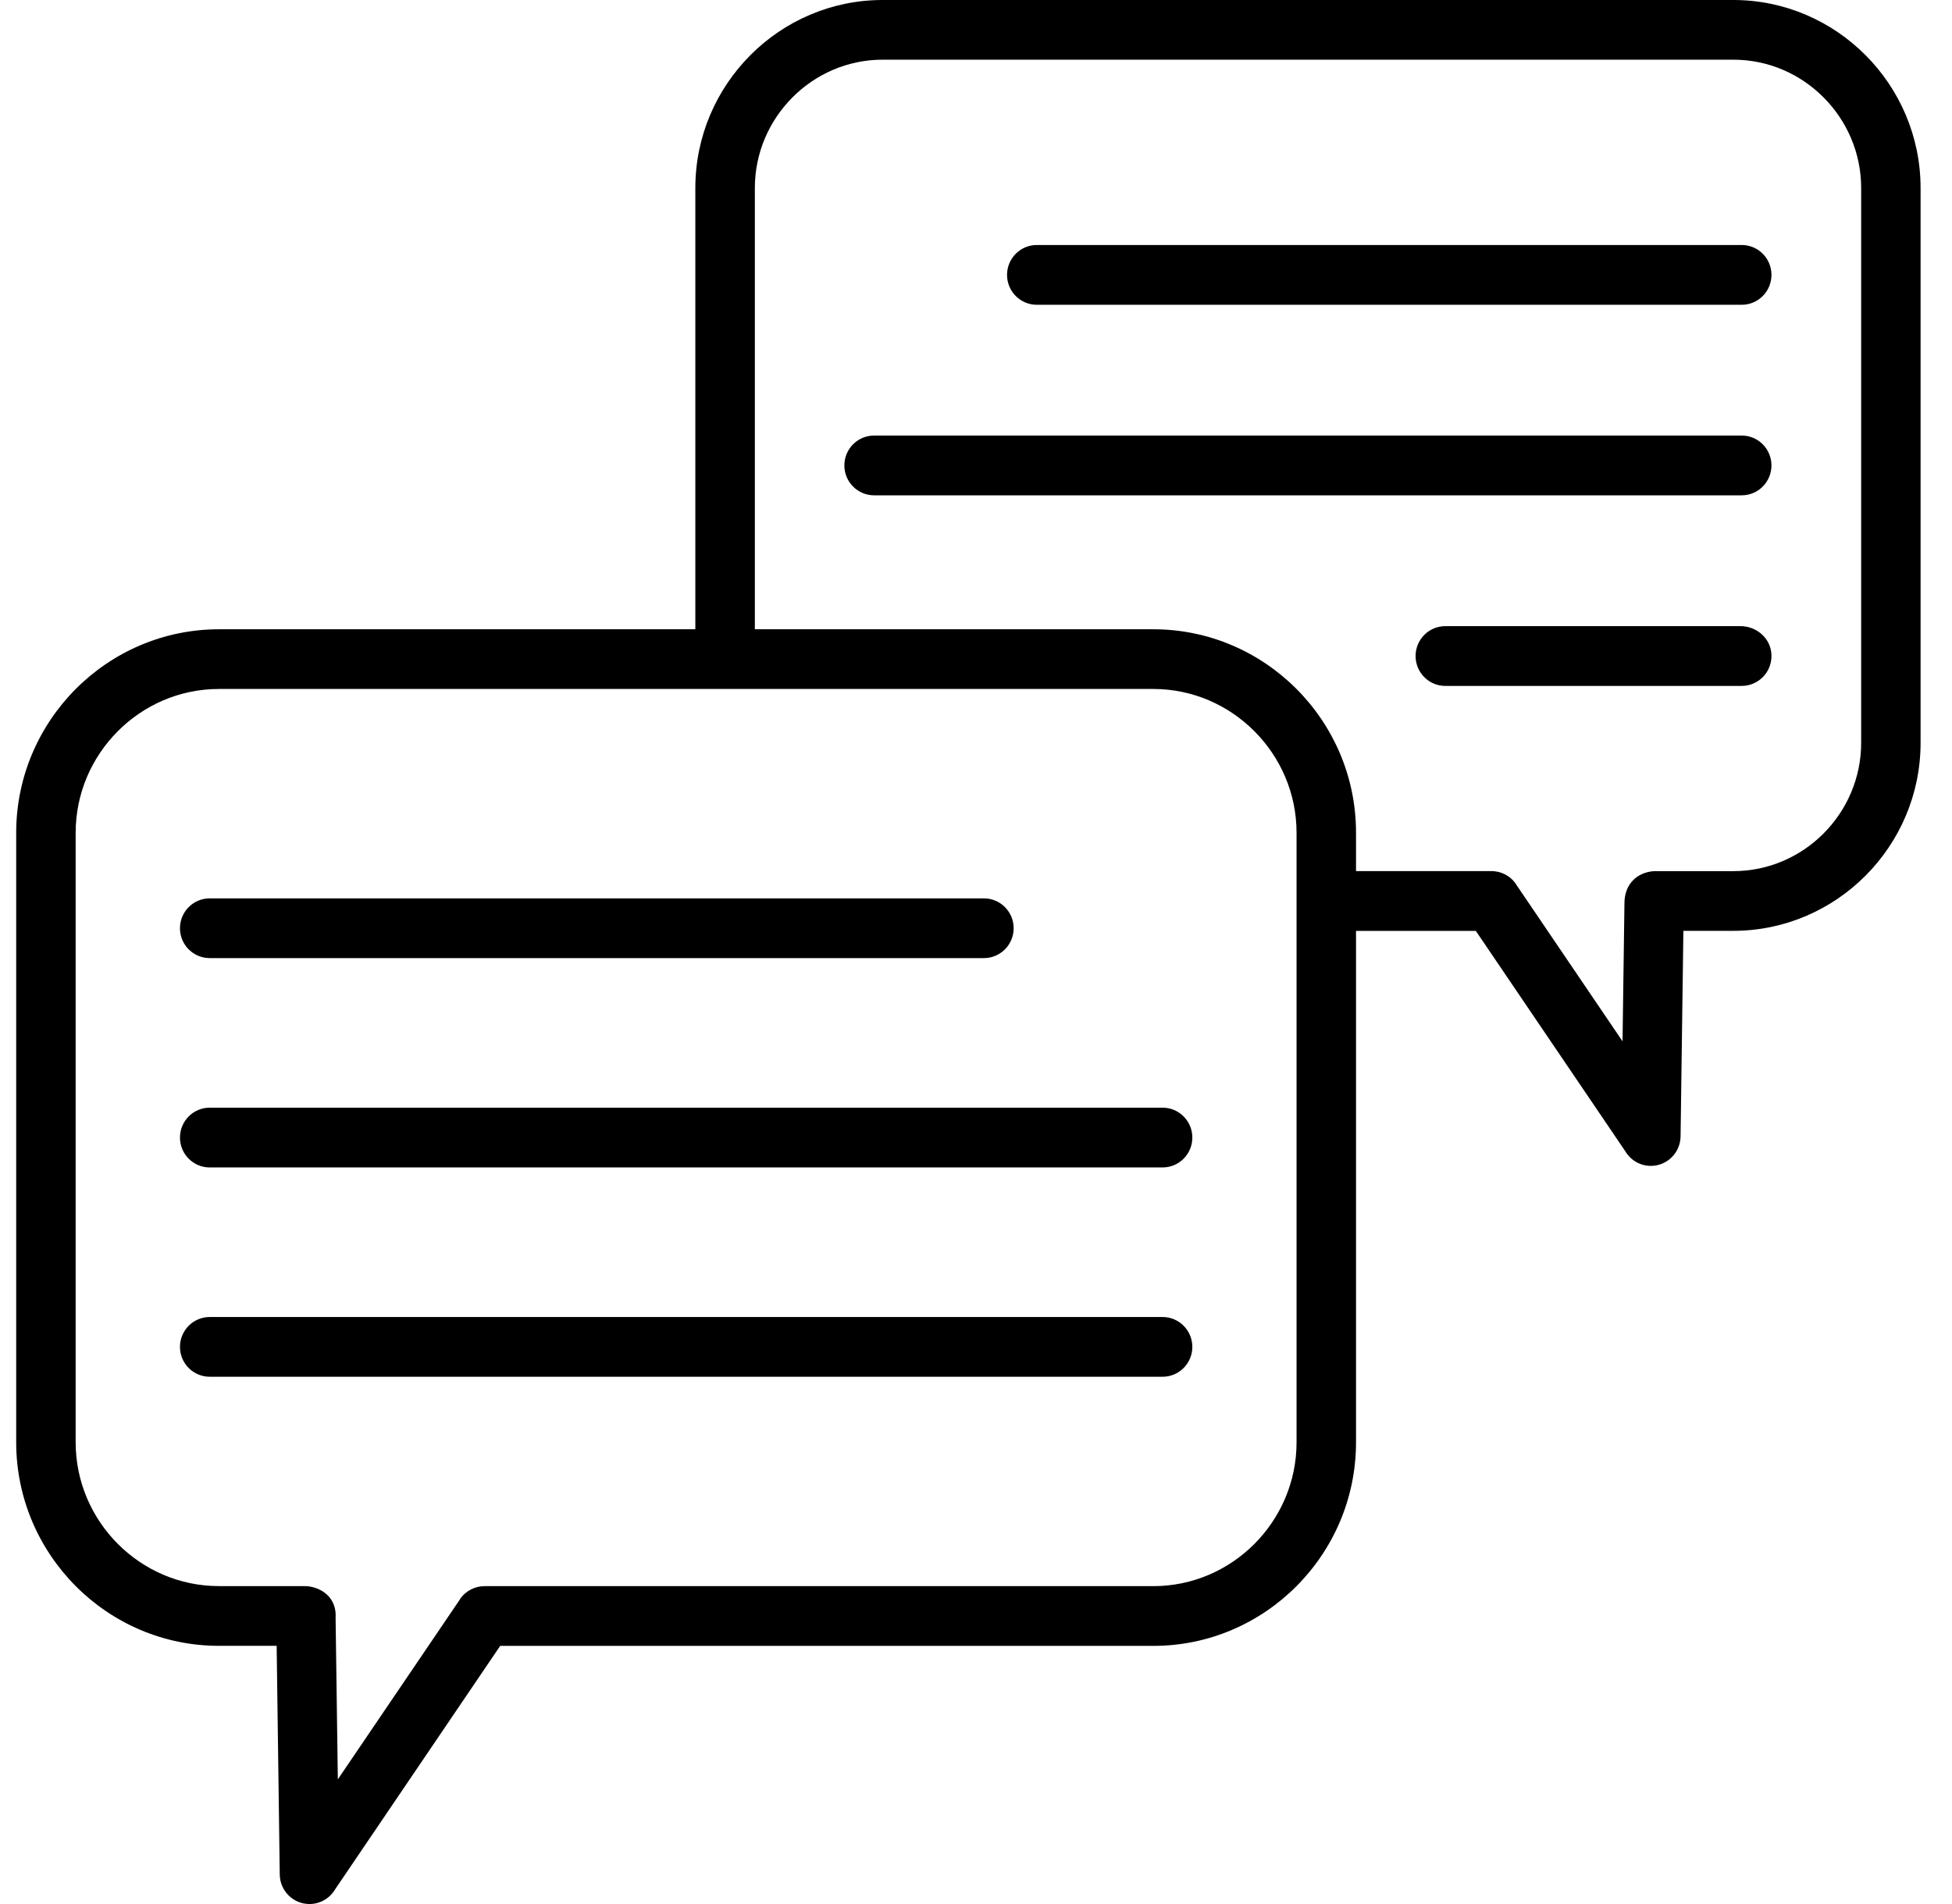 <?xml version="1.0" encoding="UTF-8"?>
<svg width="41px" height="40px" viewBox="0 0 41 40" version="1.1" xmlns="http://www.w3.org/2000/svg" xmlns:xlink="http://www.w3.org/1999/xlink">
    <title>chat (1)</title>
    <g id="Ontwerp" stroke="none" stroke-width="1" fill="none" fill-rule="evenodd">
        <g id="Contact" transform="translate(-153, -496)" fill="#000000" fill-rule="nonzero">
            <g id="Group-15" transform="translate(133.34, 472)">
                <g id="chat-(1)" transform="translate(20, 24)">
                    <g id="Group">
                        <g transform="translate(0, 13.22)">
                            <path d="M4.065,5.653 C3.72,5.653 3.44,5.934 3.44,6.281 C3.44,6.627 3.72,6.908 4.065,6.908 L20.326,6.908 C20.671,6.908 20.951,6.627 20.951,6.281 C20.951,5.934 20.671,5.653 20.326,5.653 L4.065,5.653 Z" id="Path"></path>
                            <path d="M4.065,10.05 C3.72,10.05 3.44,10.332 3.44,10.678 C3.44,11.025 3.72,11.306 4.065,11.306 L24.079,11.306 C24.424,11.306 24.704,11.025 24.704,10.678 C24.704,10.332 24.424,10.05 24.079,10.05 L4.065,10.05 Z" id="Path"></path>
                            <path d="M4.065,14.448 C3.72,14.448 3.44,14.729 3.44,15.076 C3.44,15.422 3.72,15.703 4.065,15.703 L24.079,15.703 C24.424,15.703 24.704,15.422 24.704,15.076 C24.704,14.729 24.424,14.448 24.079,14.448 L4.065,14.448 Z" id="Path"></path>
                            <path d="M26.893,1.255 C26.122,0.481 25.058,0 23.886,0 L4.258,0 C3.086,0 2.021,0.481 1.25,1.255 C0.479,2.03 0,3.099 0,4.276 L0,17.08 C0,18.257 0.479,19.326 1.25,20.101 C2.021,20.876 3.086,21.356 4.258,21.356 L5.471,21.356 L5.536,26.16 C5.54,26.507 5.824,26.785 6.169,26.78 C6.395,26.777 6.592,26.653 6.699,26.471 L10.166,21.357 L23.885,21.357 C25.056,21.357 26.121,20.877 26.892,20.102 C27.664,19.327 28.142,18.258 28.142,17.081 L28.142,4.276 C28.143,3.099 27.665,2.03 26.893,1.255 Z M26.893,17.08 C26.893,17.91 26.555,18.665 26.009,19.214 C25.463,19.762 24.711,20.102 23.885,20.102 L9.846,20.102 C9.643,20.1 9.443,20.196 9.321,20.376 L9.322,20.378 L6.756,24.161 L6.709,20.775 C6.739,20.359 6.431,20.123 6.086,20.101 L4.258,20.101 C3.431,20.101 2.679,19.761 2.133,19.213 C1.587,18.664 1.249,17.909 1.249,17.079 L1.249,4.276 C1.249,3.446 1.587,2.691 2.133,2.143 C2.679,1.594 3.431,1.254 4.258,1.254 L23.885,1.254 C24.711,1.254 25.463,1.594 26.009,2.143 C26.555,2.691 26.893,3.446 26.893,4.276 L26.893,17.08 Z" id="Shape"></path>
                        </g>
                        <g transform="translate(14.265, 0)" id="Path">
                            <path d="M21.978,6.403 C22.323,6.403 22.603,6.122 22.603,5.775 C22.603,5.428 22.323,5.147 21.978,5.147 L7.172,5.147 C6.827,5.147 6.547,5.428 6.547,5.775 C6.547,6.122 6.827,6.403 7.172,6.403 L21.978,6.403 Z"></path>
                            <path d="M21.978,10.406 C22.323,10.406 22.603,10.124 22.603,9.778 C22.603,9.431 22.323,9.15 21.978,9.15 L3.755,9.15 C3.41,9.15 3.13,9.431 3.13,9.778 C3.13,10.124 3.41,10.406 3.755,10.406 L21.978,10.406 Z"></path>
                            <path d="M24.58,1.16 C23.867,0.444 22.884,-4.31044834e-16 21.802,-4.31044834e-16 L3.932,-4.31044834e-16 C2.85,-4.31044834e-16 1.866,0.445 1.155,1.16 C0.442,1.876 0,2.863 0,3.95 L0,13.889 L1.25,13.889 L1.25,3.95 C1.25,3.21 1.552,2.536 2.039,2.047 C2.525,1.558 3.196,1.254 3.933,1.254 L21.803,1.254 C22.54,1.254 23.211,1.557 23.698,2.047 C24.184,2.535 24.487,3.208 24.487,3.95 L24.487,15.606 C24.487,16.346 24.185,17.02 23.698,17.509 C23.212,17.997 22.541,18.301 21.803,18.301 L20.138,18.301 C19.792,18.323 19.515,18.563 19.515,18.976 L19.475,21.876 L17.237,18.576 L17.238,18.575 C17.116,18.394 16.916,18.298 16.713,18.3 L13.239,18.3 L13.239,19.556 L16.393,19.556 L19.531,24.183 C19.639,24.366 19.835,24.491 20.062,24.493 C20.407,24.497 20.689,24.22 20.694,23.873 L20.753,19.555 L21.802,19.555 C22.884,19.555 23.868,19.11 24.58,18.395 C25.293,17.679 25.735,16.692 25.735,15.605 L25.735,3.95 C25.735,2.863 25.292,1.875 24.58,1.16 L24.58,1.16 Z"></path>
                        </g>
                    </g>
                    <path d="M36.217,13.154 L30.361,13.154 L30.018,13.154 C29.673,13.154 29.393,13.435 29.393,13.782 C29.393,14.129 29.673,14.41 30.018,14.41 L30.361,14.41 L36.243,14.41 C36.613,14.41 36.909,14.086 36.864,13.706 C36.826,13.385 36.538,13.154 36.217,13.154 L36.217,13.154 Z" id="Path"></path>
                </g>
            </g>
        </g>
    </g>
</svg>